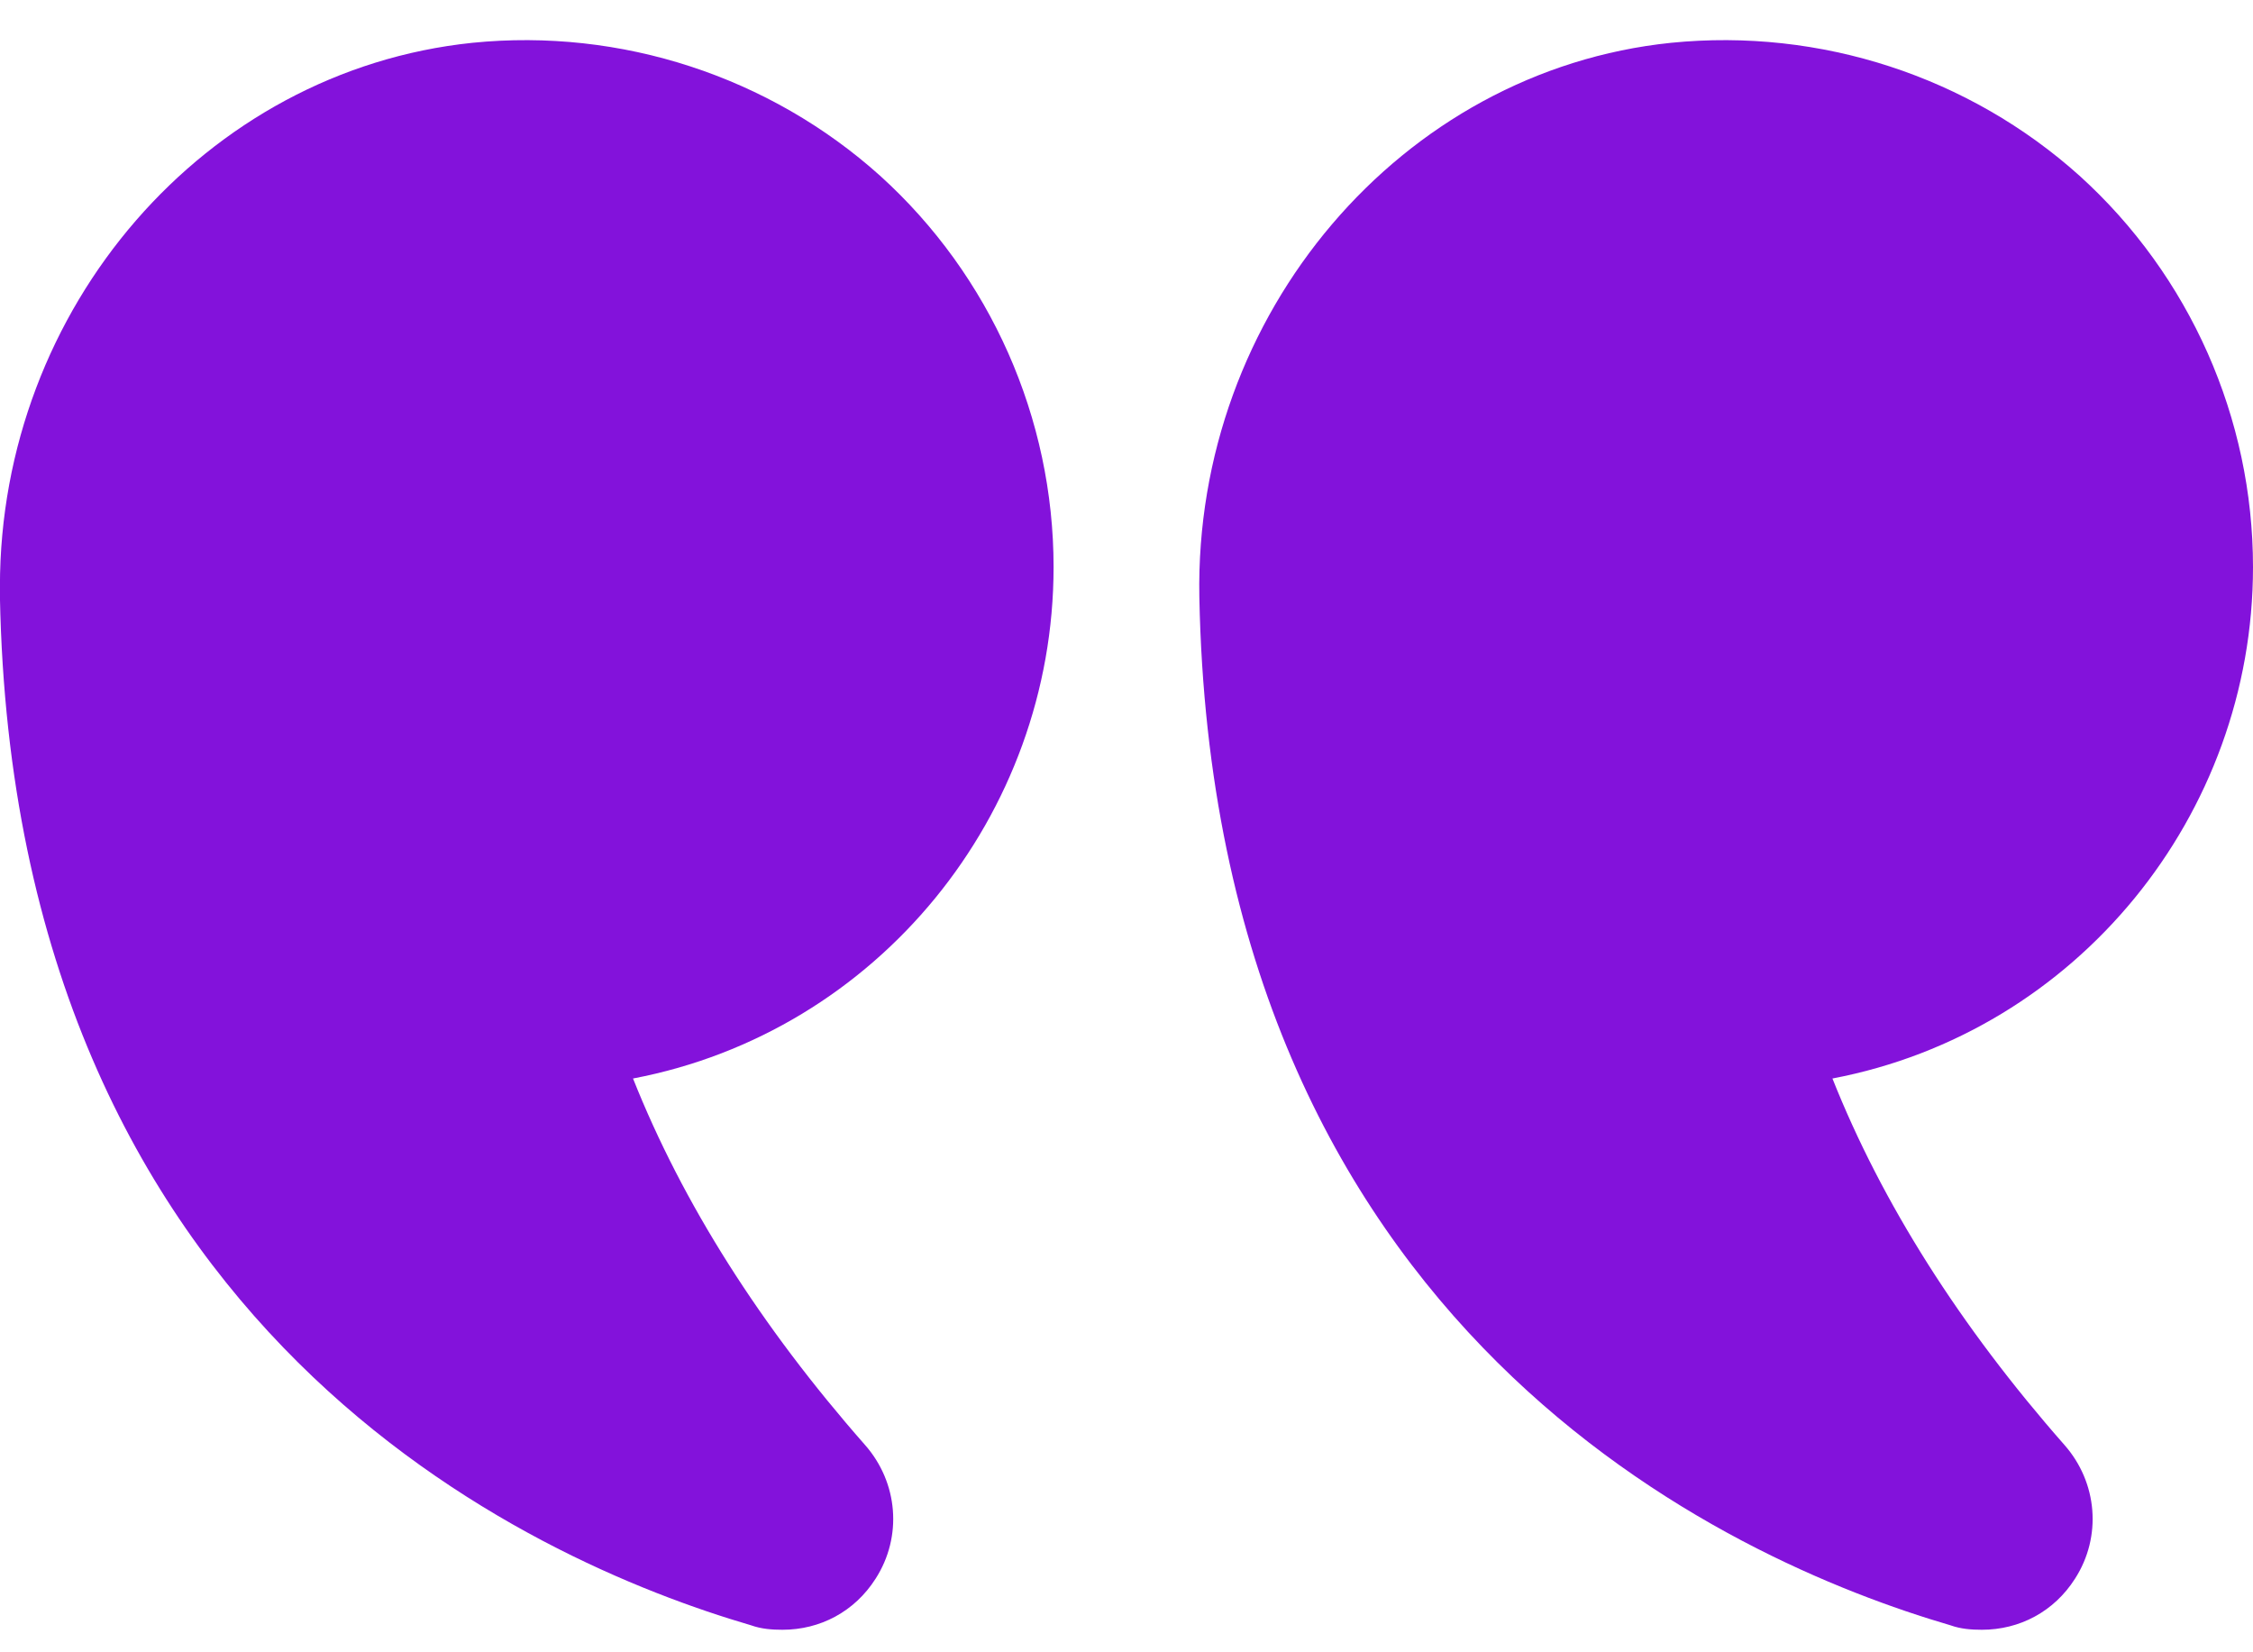 <svg width="30" height="22" viewBox="0 0 30 22" fill="none" xmlns="http://www.w3.org/2000/svg">
<path d="M24.4 14.36C25.06 16.02 26.1 17.66 27.49 19.24C27.93 19.74 27.99 20.46 27.63 21.02C27.35 21.46 26.89 21.7 26.39 21.7C26.25 21.7 26.11 21.69 25.97 21.64C23.03 20.78 16.16 17.73 15.97 7.95C15.9 4.18 18.66 0.94 22.25 0.57C24.24 0.37 26.22 1.02 27.69 2.34C29.16 3.67 30 5.57 30 7.55C30 10.85 27.66 13.74 24.4 14.36Z" fill="#8312DB"/>
<path d="M6.289 0.57C8.269 0.37 10.249 1.02 11.719 2.34C13.189 3.67 14.029 5.57 14.029 7.55C14.029 10.85 11.689 13.74 8.429 14.36C9.089 16.02 10.129 17.66 11.519 19.24C11.959 19.74 12.019 20.46 11.659 21.02C11.379 21.46 10.919 21.7 10.419 21.7C10.279 21.7 10.139 21.69 9.999 21.64C7.059 20.78 0.189 17.73 -0.001 7.95V7.81C-0.001 4.1 2.729 0.94 6.289 0.57Z" fill="#8312DB"/>
</svg>

